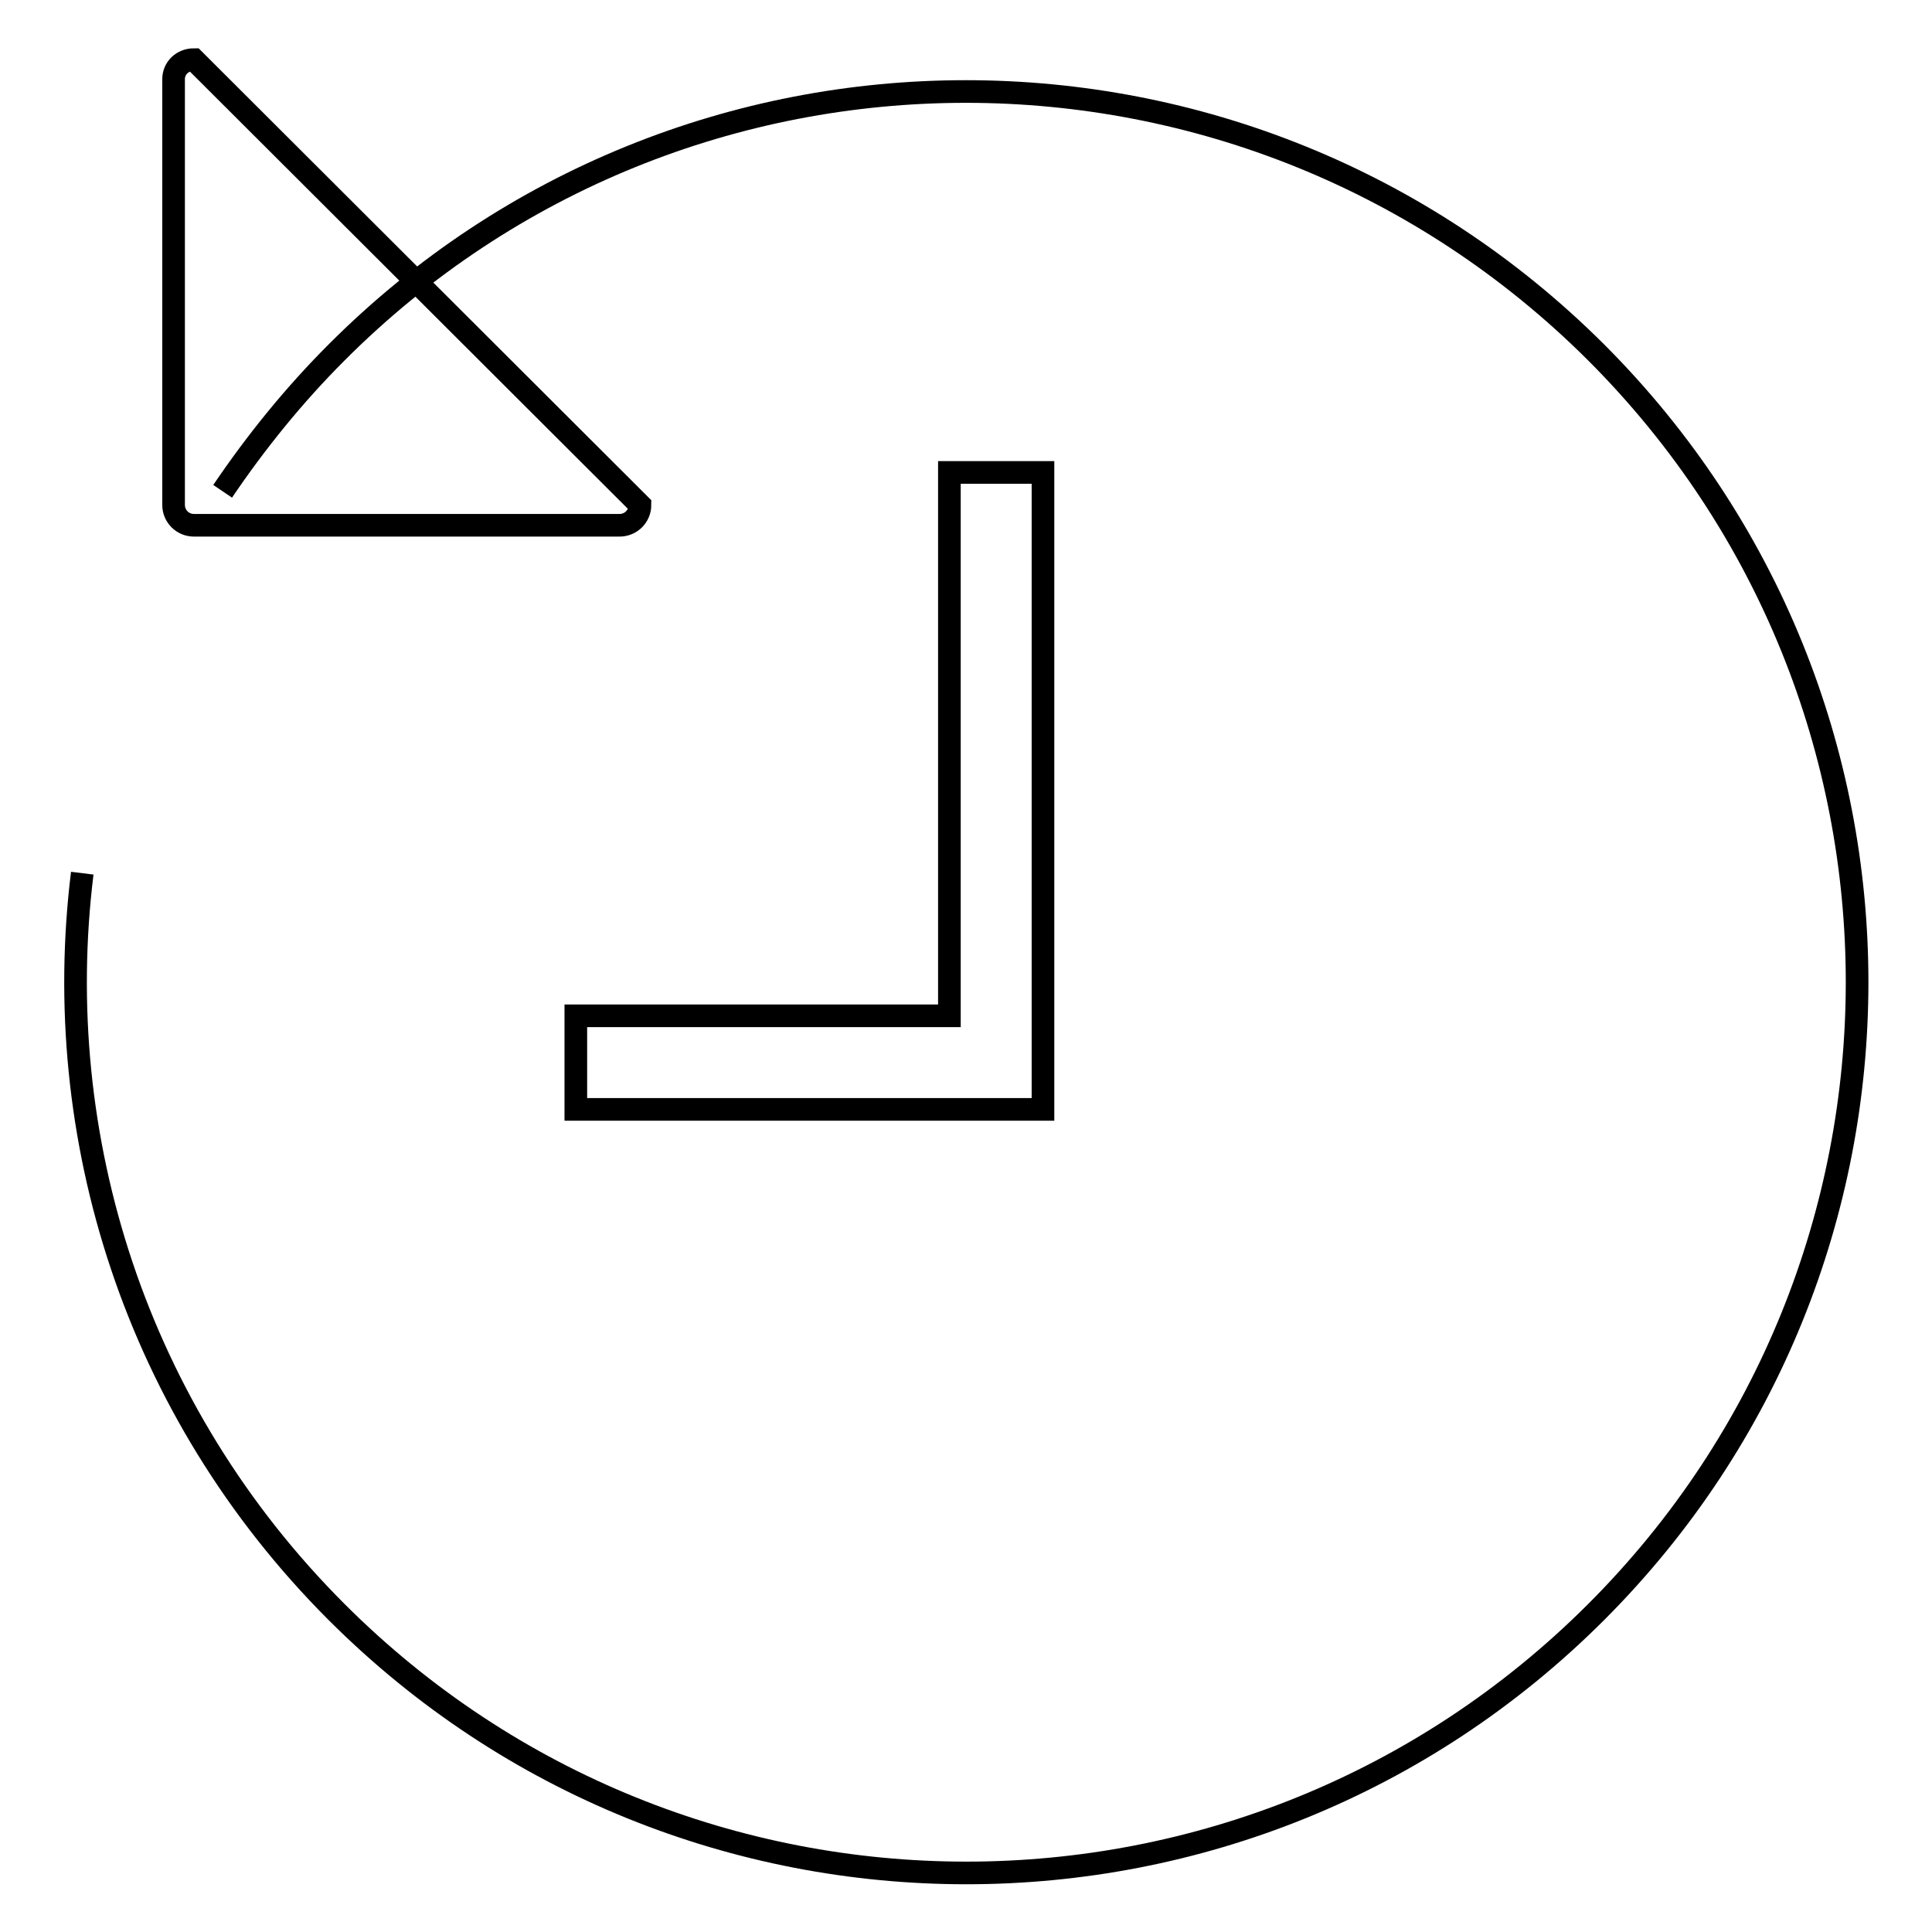 <?xml version="1.0" encoding="utf-8"?>
<!-- Svg Vector Icons : http://www.onlinewebfonts.com/icon -->
<!DOCTYPE svg PUBLIC "-//W3C//DTD SVG 1.1//EN" "http://www.w3.org/Graphics/SVG/1.1/DTD/svg11.dtd">
<svg version="1.1" xmlns="http://www.w3.org/2000/svg" xmlns:xlink="http://www.w3.org/1999/xlink" x="0px" y="0px" viewBox="0 0 256 256" enable-background="new 0 0 256 256" xml:space="preserve">
<g><g><path stroke-width="3" fill-opacity="0" stroke="#000000"  d="M10.9,115.7c-4.3,34.8,7,71.2,33.7,97.9c46.1,46.1,120.8,46.1,166.9,0c46.1-46.1,46.1-120.8,0-166.9C165.3,0.6,90.6,0.6,44.6,46.7c-5.7,5.7-10.7,11.9-15.1,18.4"/><path stroke-width="3" fill-opacity="0" stroke="#000000"  d="M25.7,7.9C24.2,7.9,23,9,23,10.5v56.4c0,1.5,1.2,2.7,2.7,2.7h56.4c1.5,0,2.7-1.2,2.7-2.7L25.7,7.9z"/><path stroke-width="3" fill-opacity="0" stroke="#000000"  d="M138.2,147H76.3v-12.4h49.5v-72h12.4L138.2,147L138.2,147z"/></g></g>
</svg>